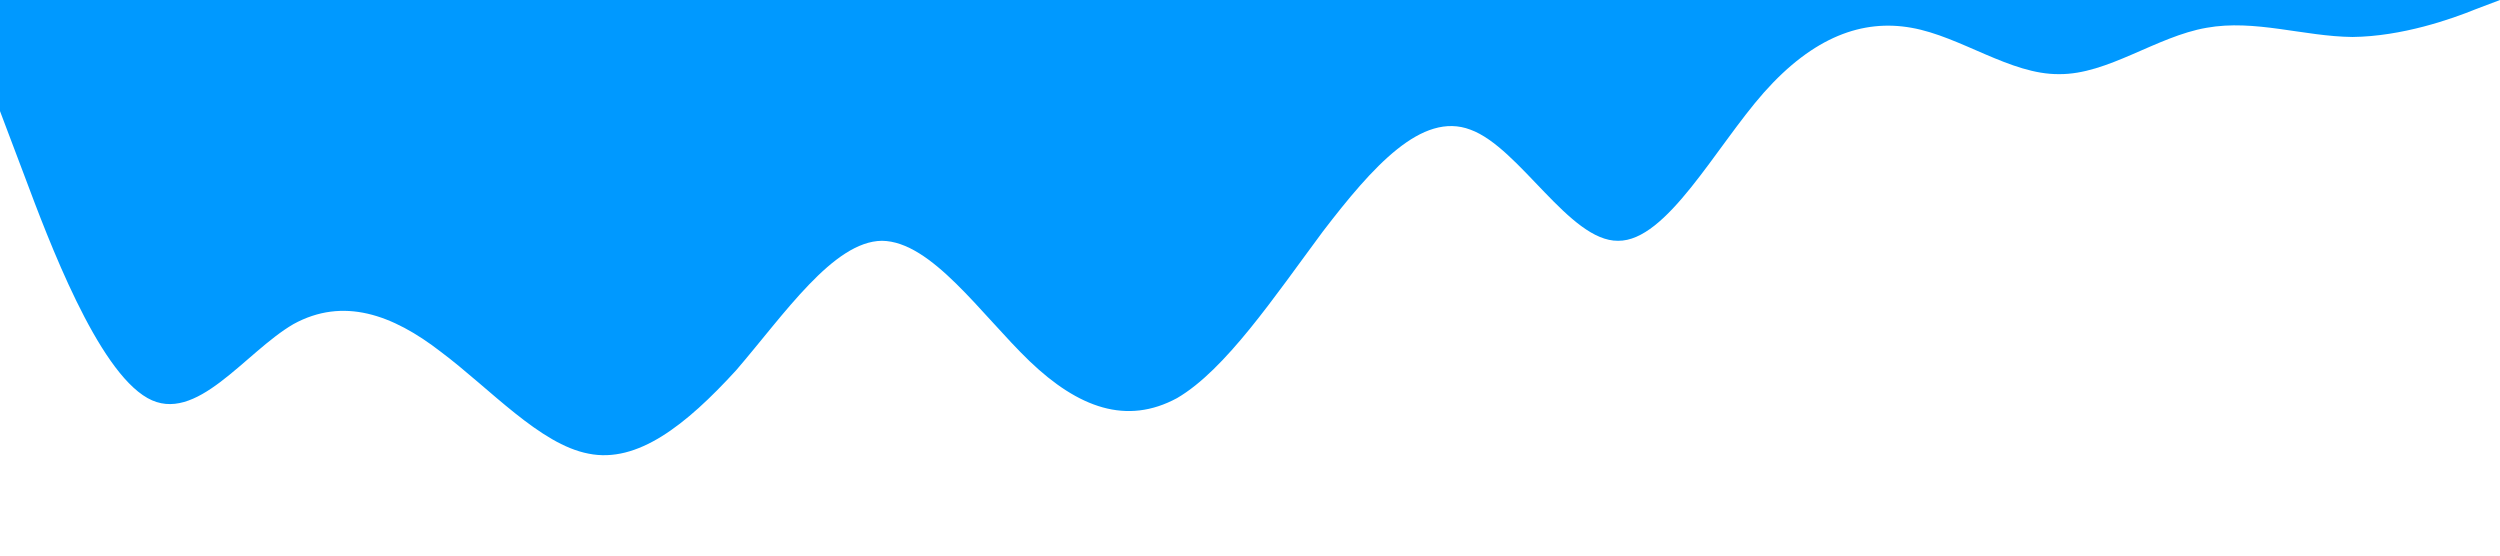 <svg xmlns="http://www.w3.org/2000/svg" viewBox="0 0 1440 320">
    <path fill="#0099ff" fill-opacity="1" d="M0,64L14.1,101.3C28.2,139,56,213,85,229.3C112.9,245,141,203,169,186.7C197.6,171,226,181,254,202.7C282.4,224,311,256,339,261.3C367.1,267,395,245,424,213.3C451.8,181,480,139,508,138.7C536.5,139,565,181,593,208C621.2,235,649,245,678,229.3C705.9,213,734,171,762,133.3C790.6,96,819,64,847,74.7C875.3,85,904,139,932,138.7C960,139,988,85,1016,53.3C1044.7,21,1073,11,1101,16C1129.4,21,1158,43,1186,42.7C1214.1,43,1242,21,1271,16C1298.8,11,1327,21,1355,21.3C1383.5,21,1412,11,1426,5.3L1440,0L1440,0L1425.9,0C1411.8,0,1384,0,1355,0C1327.1,0,1299,0,1271,0C1242.4,0,1214,0,1186,0C1157.6,0,1129,0,1101,0C1072.9,0,1045,0,1016,0C988.2,0,960,0,932,0C903.5,0,875,0,847,0C818.8,0,791,0,762,0C734.1,0,706,0,678,0C649.4,0,621,0,593,0C564.7,0,536,0,508,0C480,0,452,0,424,0C395.3,0,367,0,339,0C310.6,0,282,0,254,0C225.9,0,198,0,169,0C141.2,0,113,0,85,0C56.5,0,28,0,14,0L0,0Z"></path>
</svg>